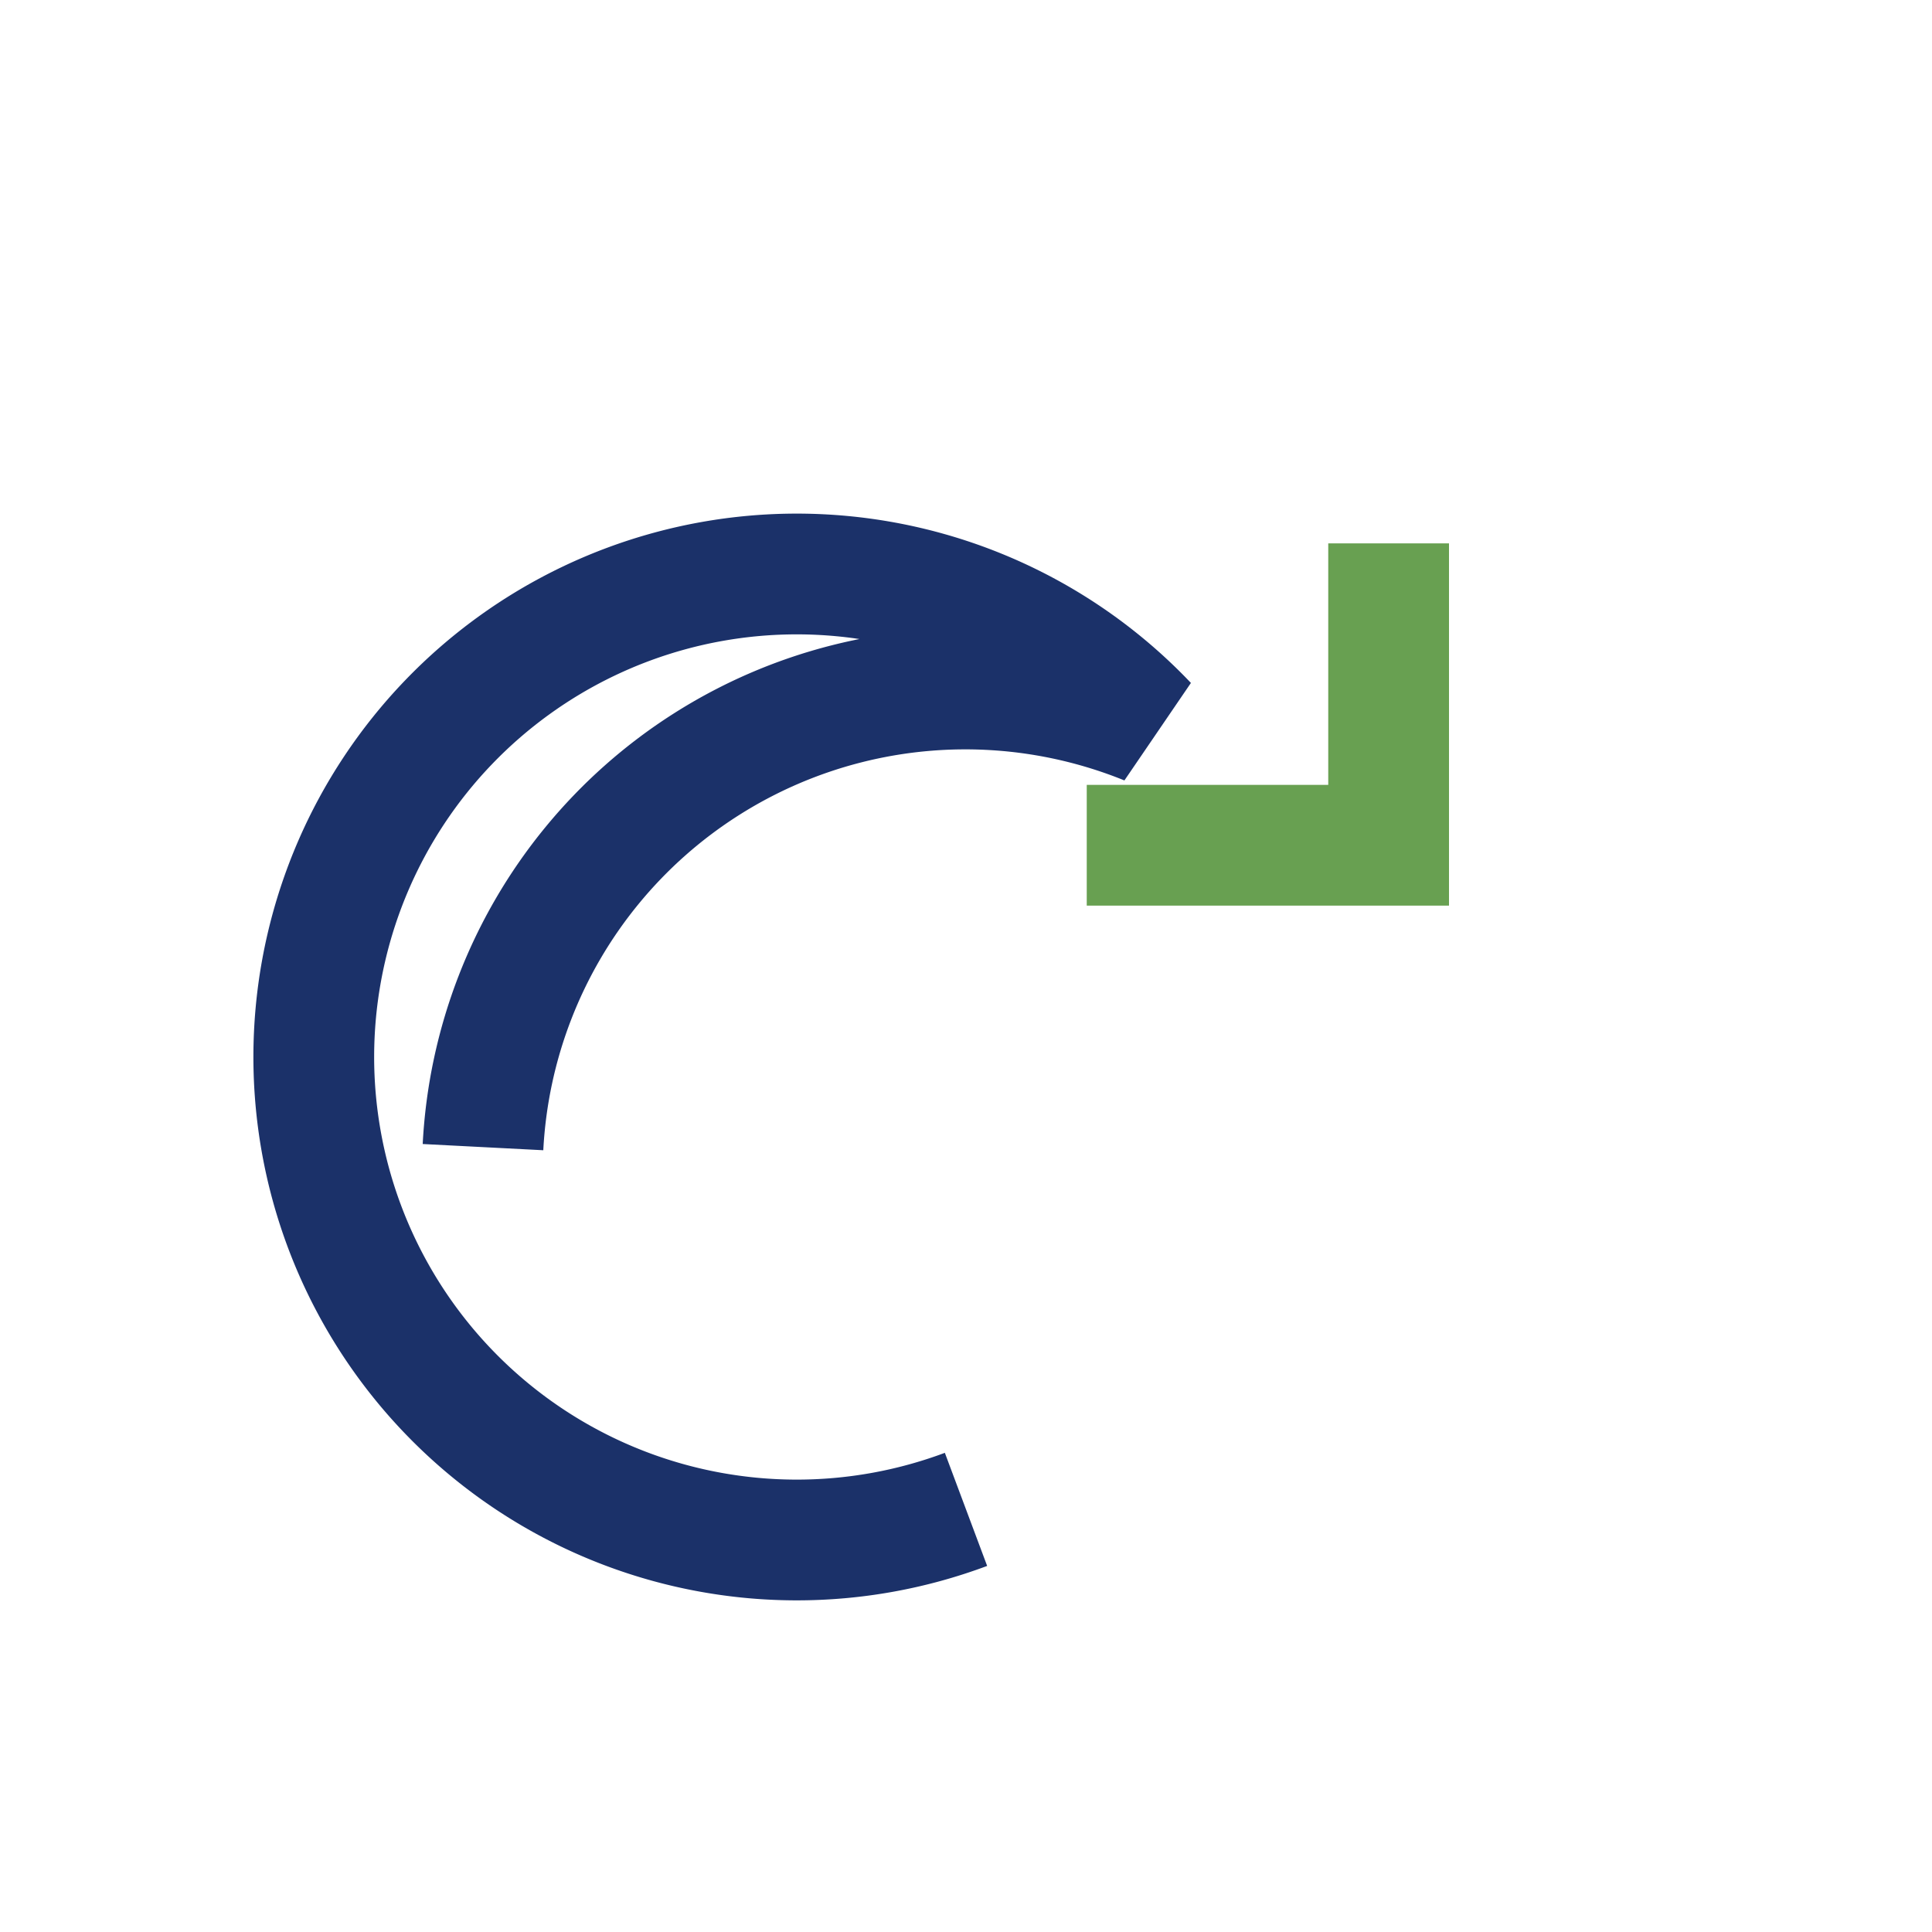 <?xml version="1.0" encoding="UTF-8"?>
<svg xmlns="http://www.w3.org/2000/svg" width="32" height="32" viewBox="0 0 32 32"><path d="M8 19a8 8 0 0111-7A8 8 0 1016 25" stroke="#1B3169" stroke-width="2" fill="none"/><path d="M23 9v5h-5" stroke="#68A051" stroke-width="2" fill="none"/></svg>